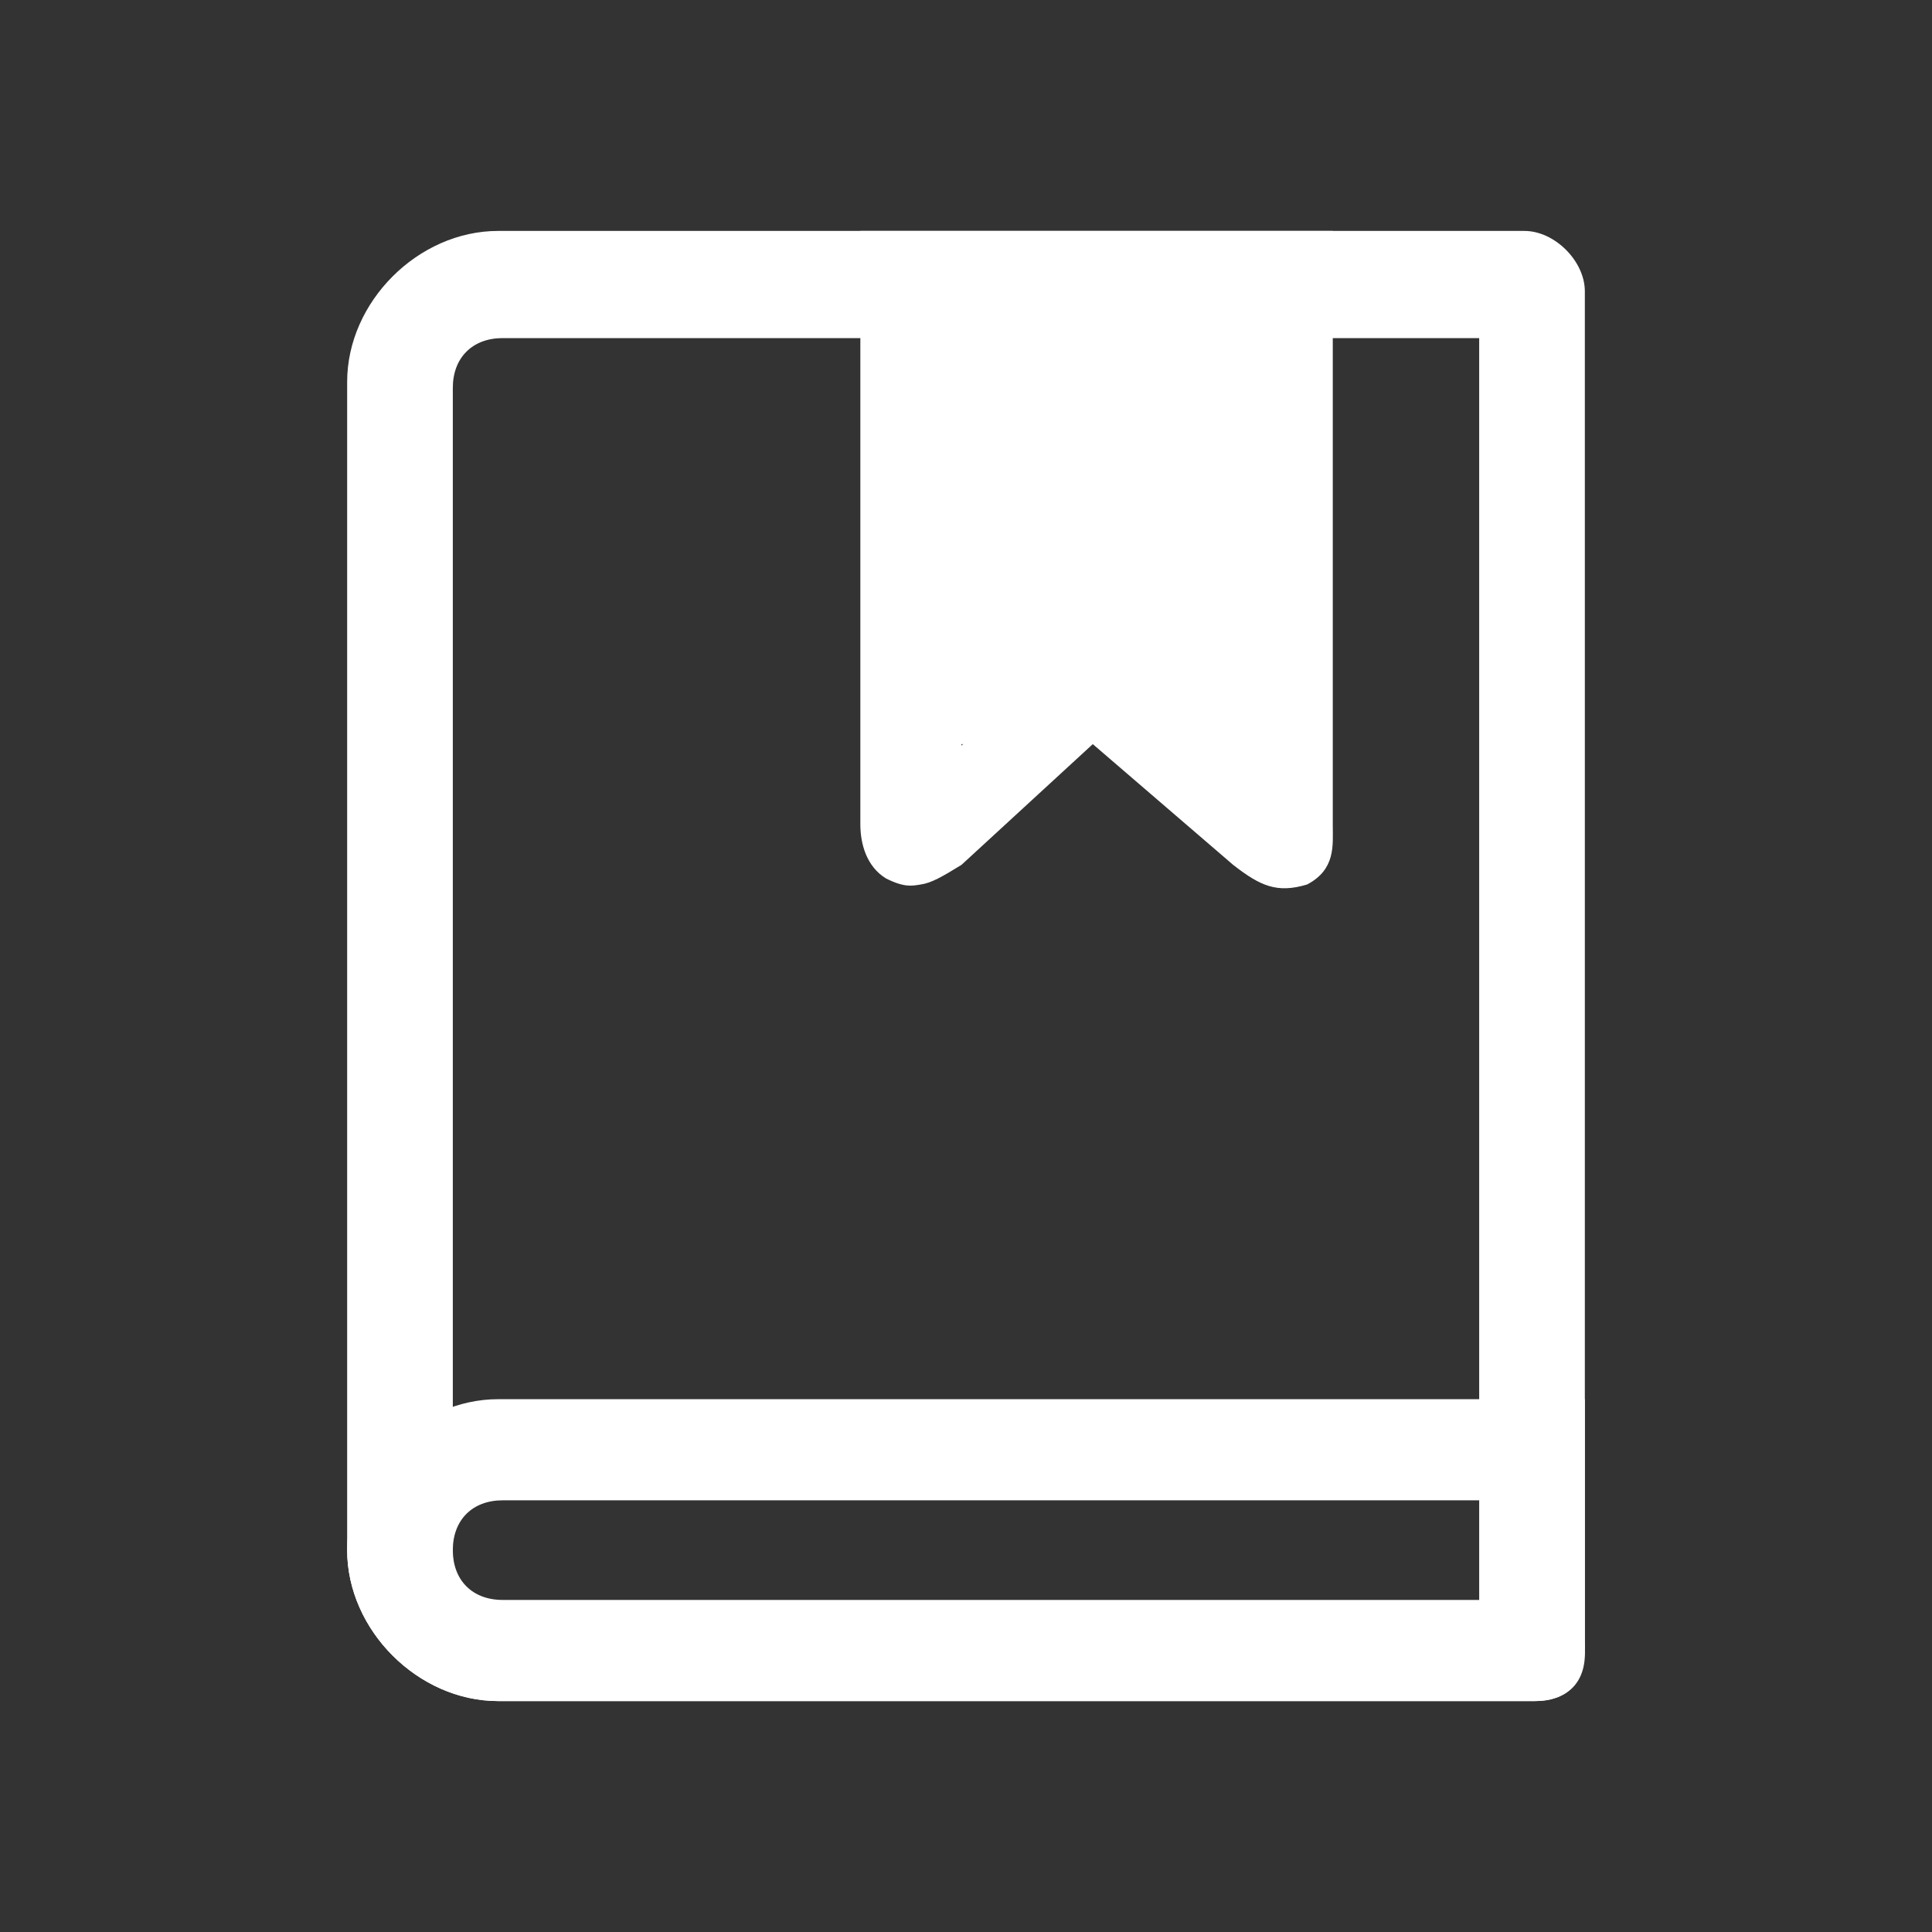 <?xml version="1.0" standalone="no"?><!DOCTYPE svg PUBLIC "-//W3C//DTD SVG 1.1//EN" "http://www.w3.org/Graphics/SVG/1.1/DTD/svg11.dtd"><svg t="1694139261441" class="icon" viewBox="0 0 1024 1024" version="1.1" xmlns="http://www.w3.org/2000/svg" p-id="15887" xmlns:xlink="http://www.w3.org/1999/xlink" width="100" height="100"><rect x="0" y="0" width="1024" height="1024" fill="#333333" stroke="none"/><path d="M813.6 901.6H264c-42.4 0-80-37.6-80-80V202.4c0-42.4 37.6-80 80-80h544c16 0 32 16 32 32v720c0.8 18.4-10.4 27.2-26.4 27.2zM266.4 179.2c-16 0-26.4 10.4-26.4 26.4V824c0 16 10.4 26.4 26.4 26.4H784V179.2H266.4z m0 0" p-id="15888" fill="#ffffff"></path><path d="M840 869.6v-128H264c-42.4 0-80 37.6-80 80s37.6 80 80 80h549.6c20.8 0 27.2-14.4 26.4-32z m-53.6-21.6h-520c-16 0-26.4-10.4-26.4-26.4 0-16 10.4-26.4 26.4-26.4h520v52.8z" p-id="15889" fill="#ffffff"></path><path d="M706.4 437.6V122.4H456v314.4c0 10.4 3.2 22.4 13.6 28.8 9.6 4.8 13.6 4 18.4 3.2 5.6-0.8 11.2-4 21.6-10.4l69.6-64 74.4 64c14.4 11.2 23.2 15.2 39.2 10.4 15.2-8 13.6-20.8 13.6-31.2z m-52.8-48l-74.4-64-69.6 69.6v-216h144v210.4z" fill="#ffffff" p-id="15890"></path><path d="M366.4 177.6c-15.2 0-27.2-12-27.2-27.2s12-27.2 27.2-27.2 27.2 12 27.2 27.2c0 14.4-12 27.2-27.2 27.2z" p-id="15891" fill="#ffffff"></path><path d="M496 170.4h171.2v224H496z" fill="#ffffff" p-id="15892"></path></svg>